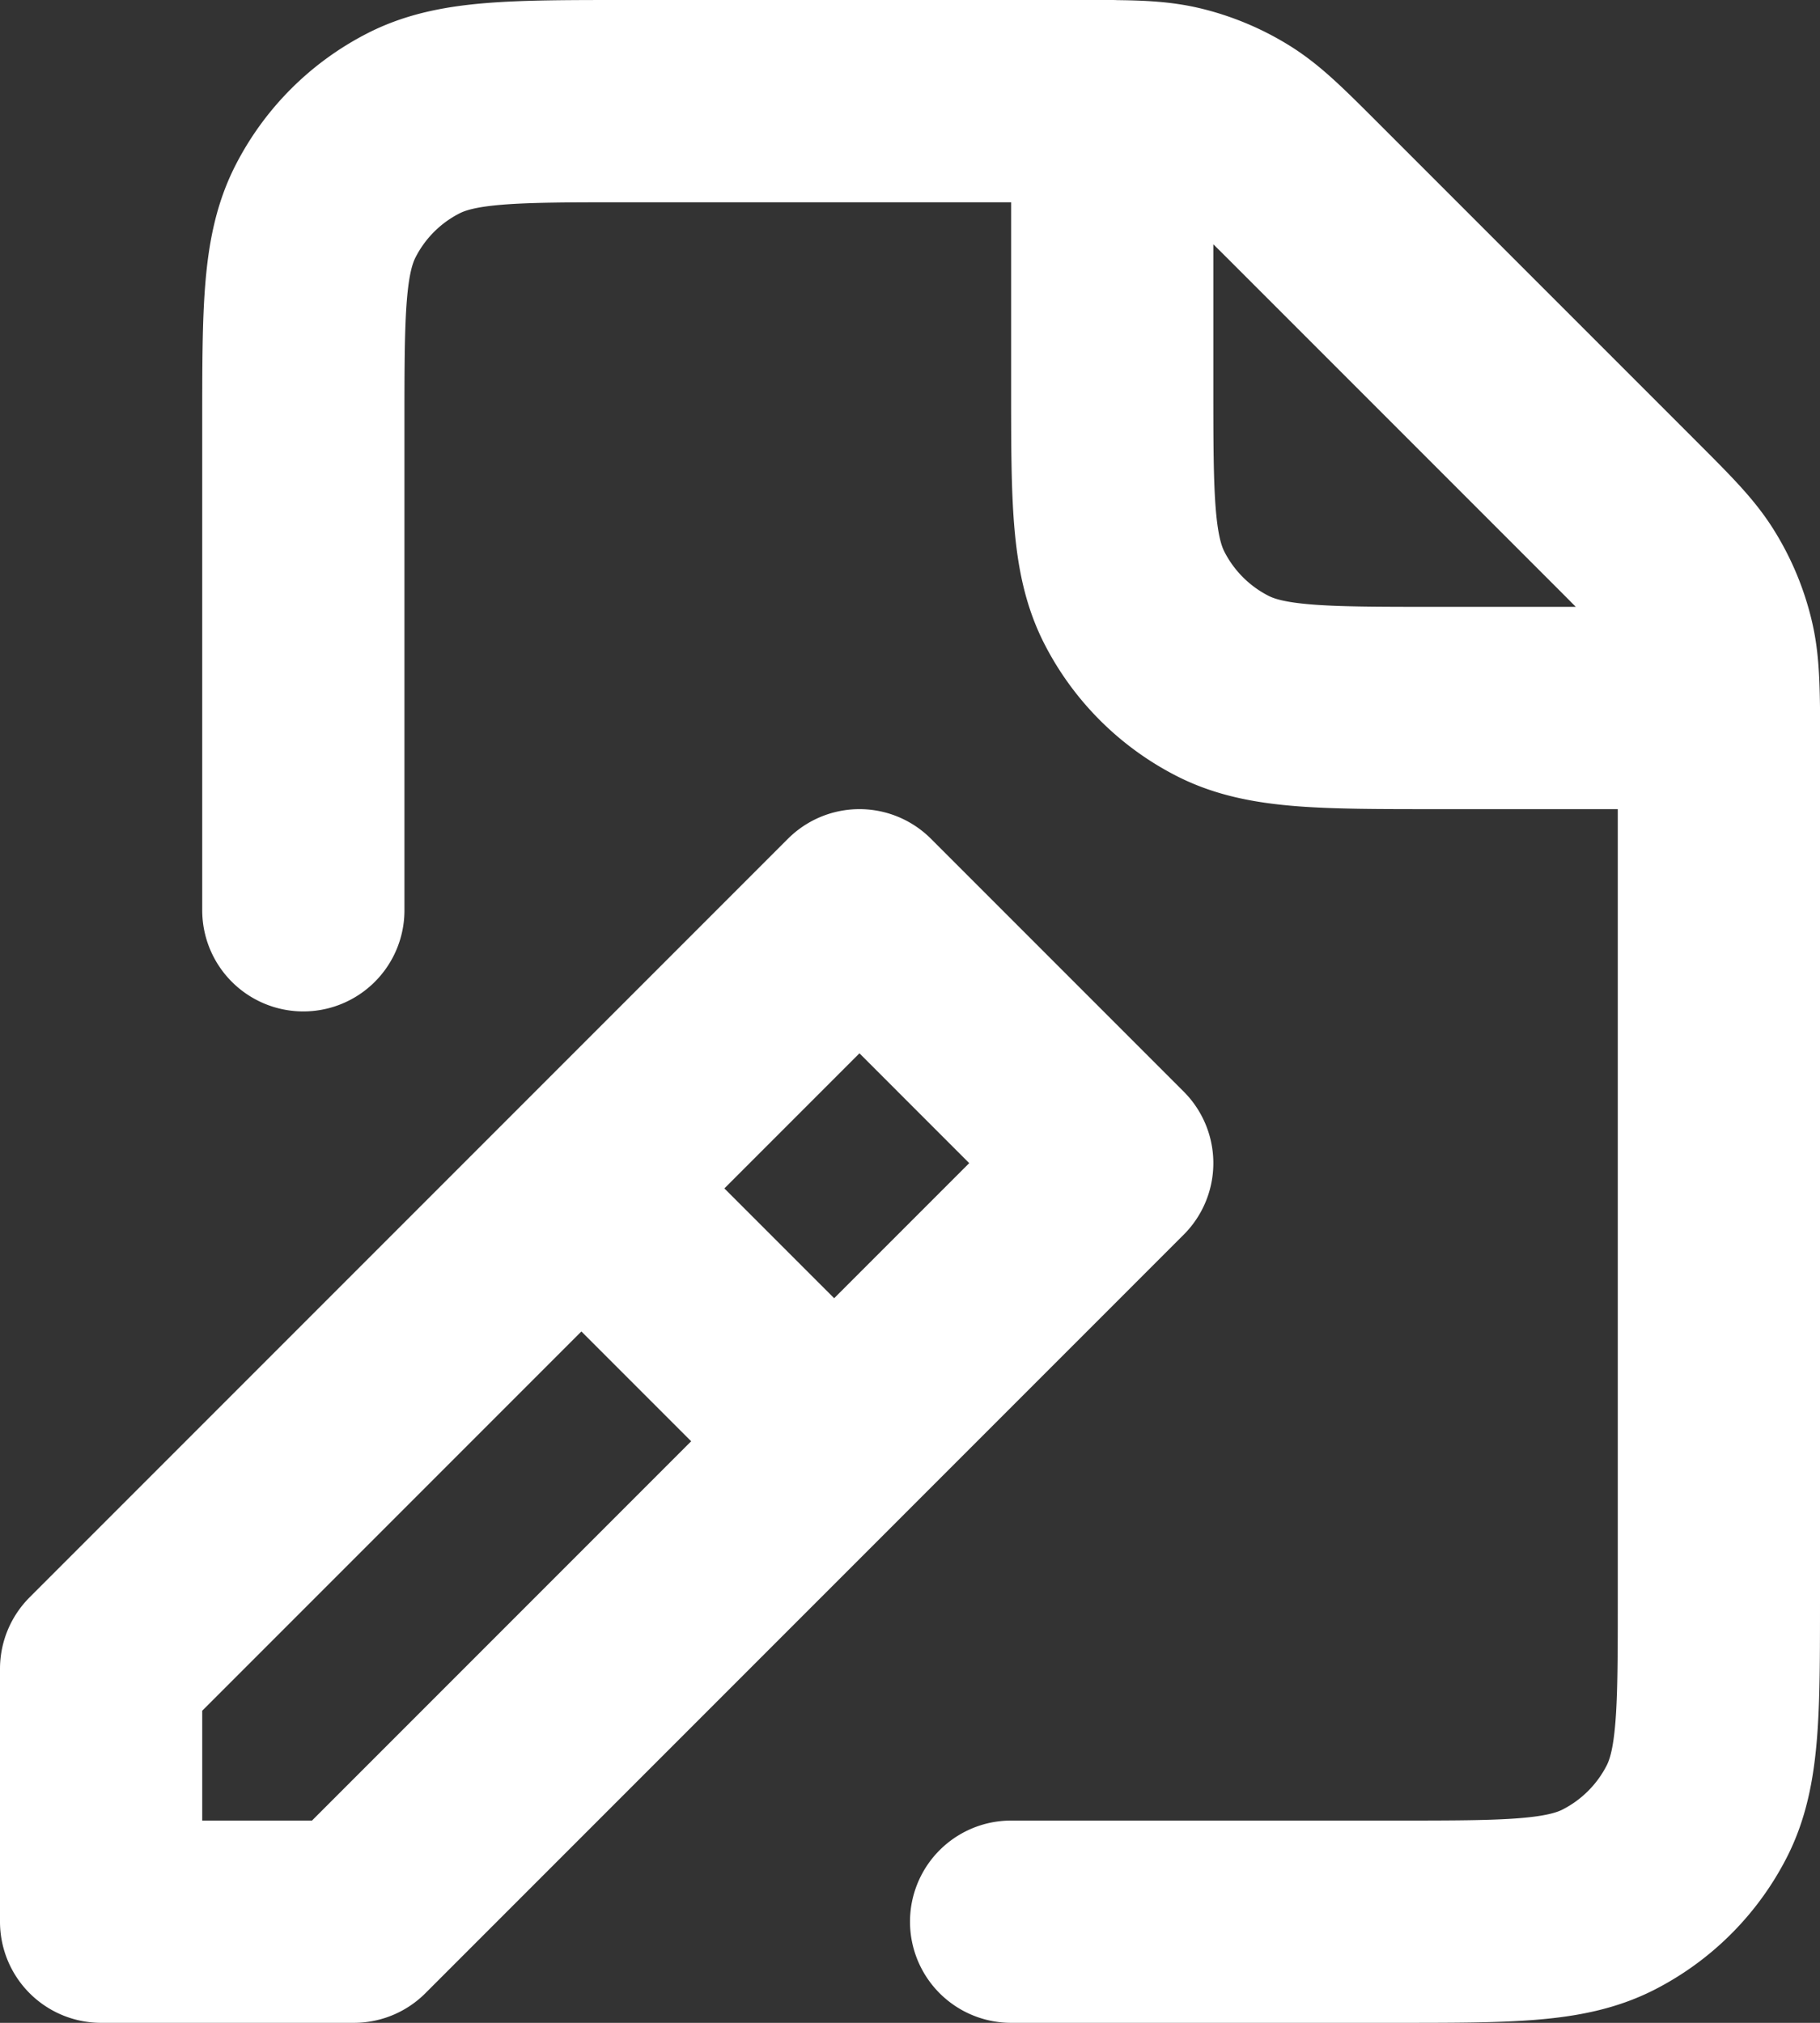 <svg xmlns="http://www.w3.org/2000/svg" width="18" height="20" fill="none"><rect width="100%" height="100%" fill="#333333" stroke="none"/><path stroke="#fff" stroke-linecap="round" stroke-linejoin="round" stroke-width="2" d="M3 9V4.2c0-1.12 0-1.68.218-2.108.192-.377.497-.682.874-.874C4.52 1 5.08 1 6.2 1H11m6 6v8.804c0 1.118 0 1.676-.218 2.104a2.002 2.002 0 0 1-.874.874C15.48 19 14.92 19 13.803 19H10m7-12c-.004-.285-.014-.466-.056-.639a1.993 1.993 0 0 0-.24-.578c-.123-.202-.295-.374-.641-.72l-3.125-3.125c-.346-.346-.52-.52-.721-.643a1.999 1.999 0 0 0-.578-.24c-.173-.041-.353-.052-.639-.054M17 7h0m0 0h-2.803c-1.118 0-1.678 0-2.105-.218a2 2 0 0 1-.874-.874C11 5.48 11 4.92 11 3.8V1M6 12l2 2m-7 5v-2.5L8.5 9l2.5 2.5L3.5 19H1z"/></svg>